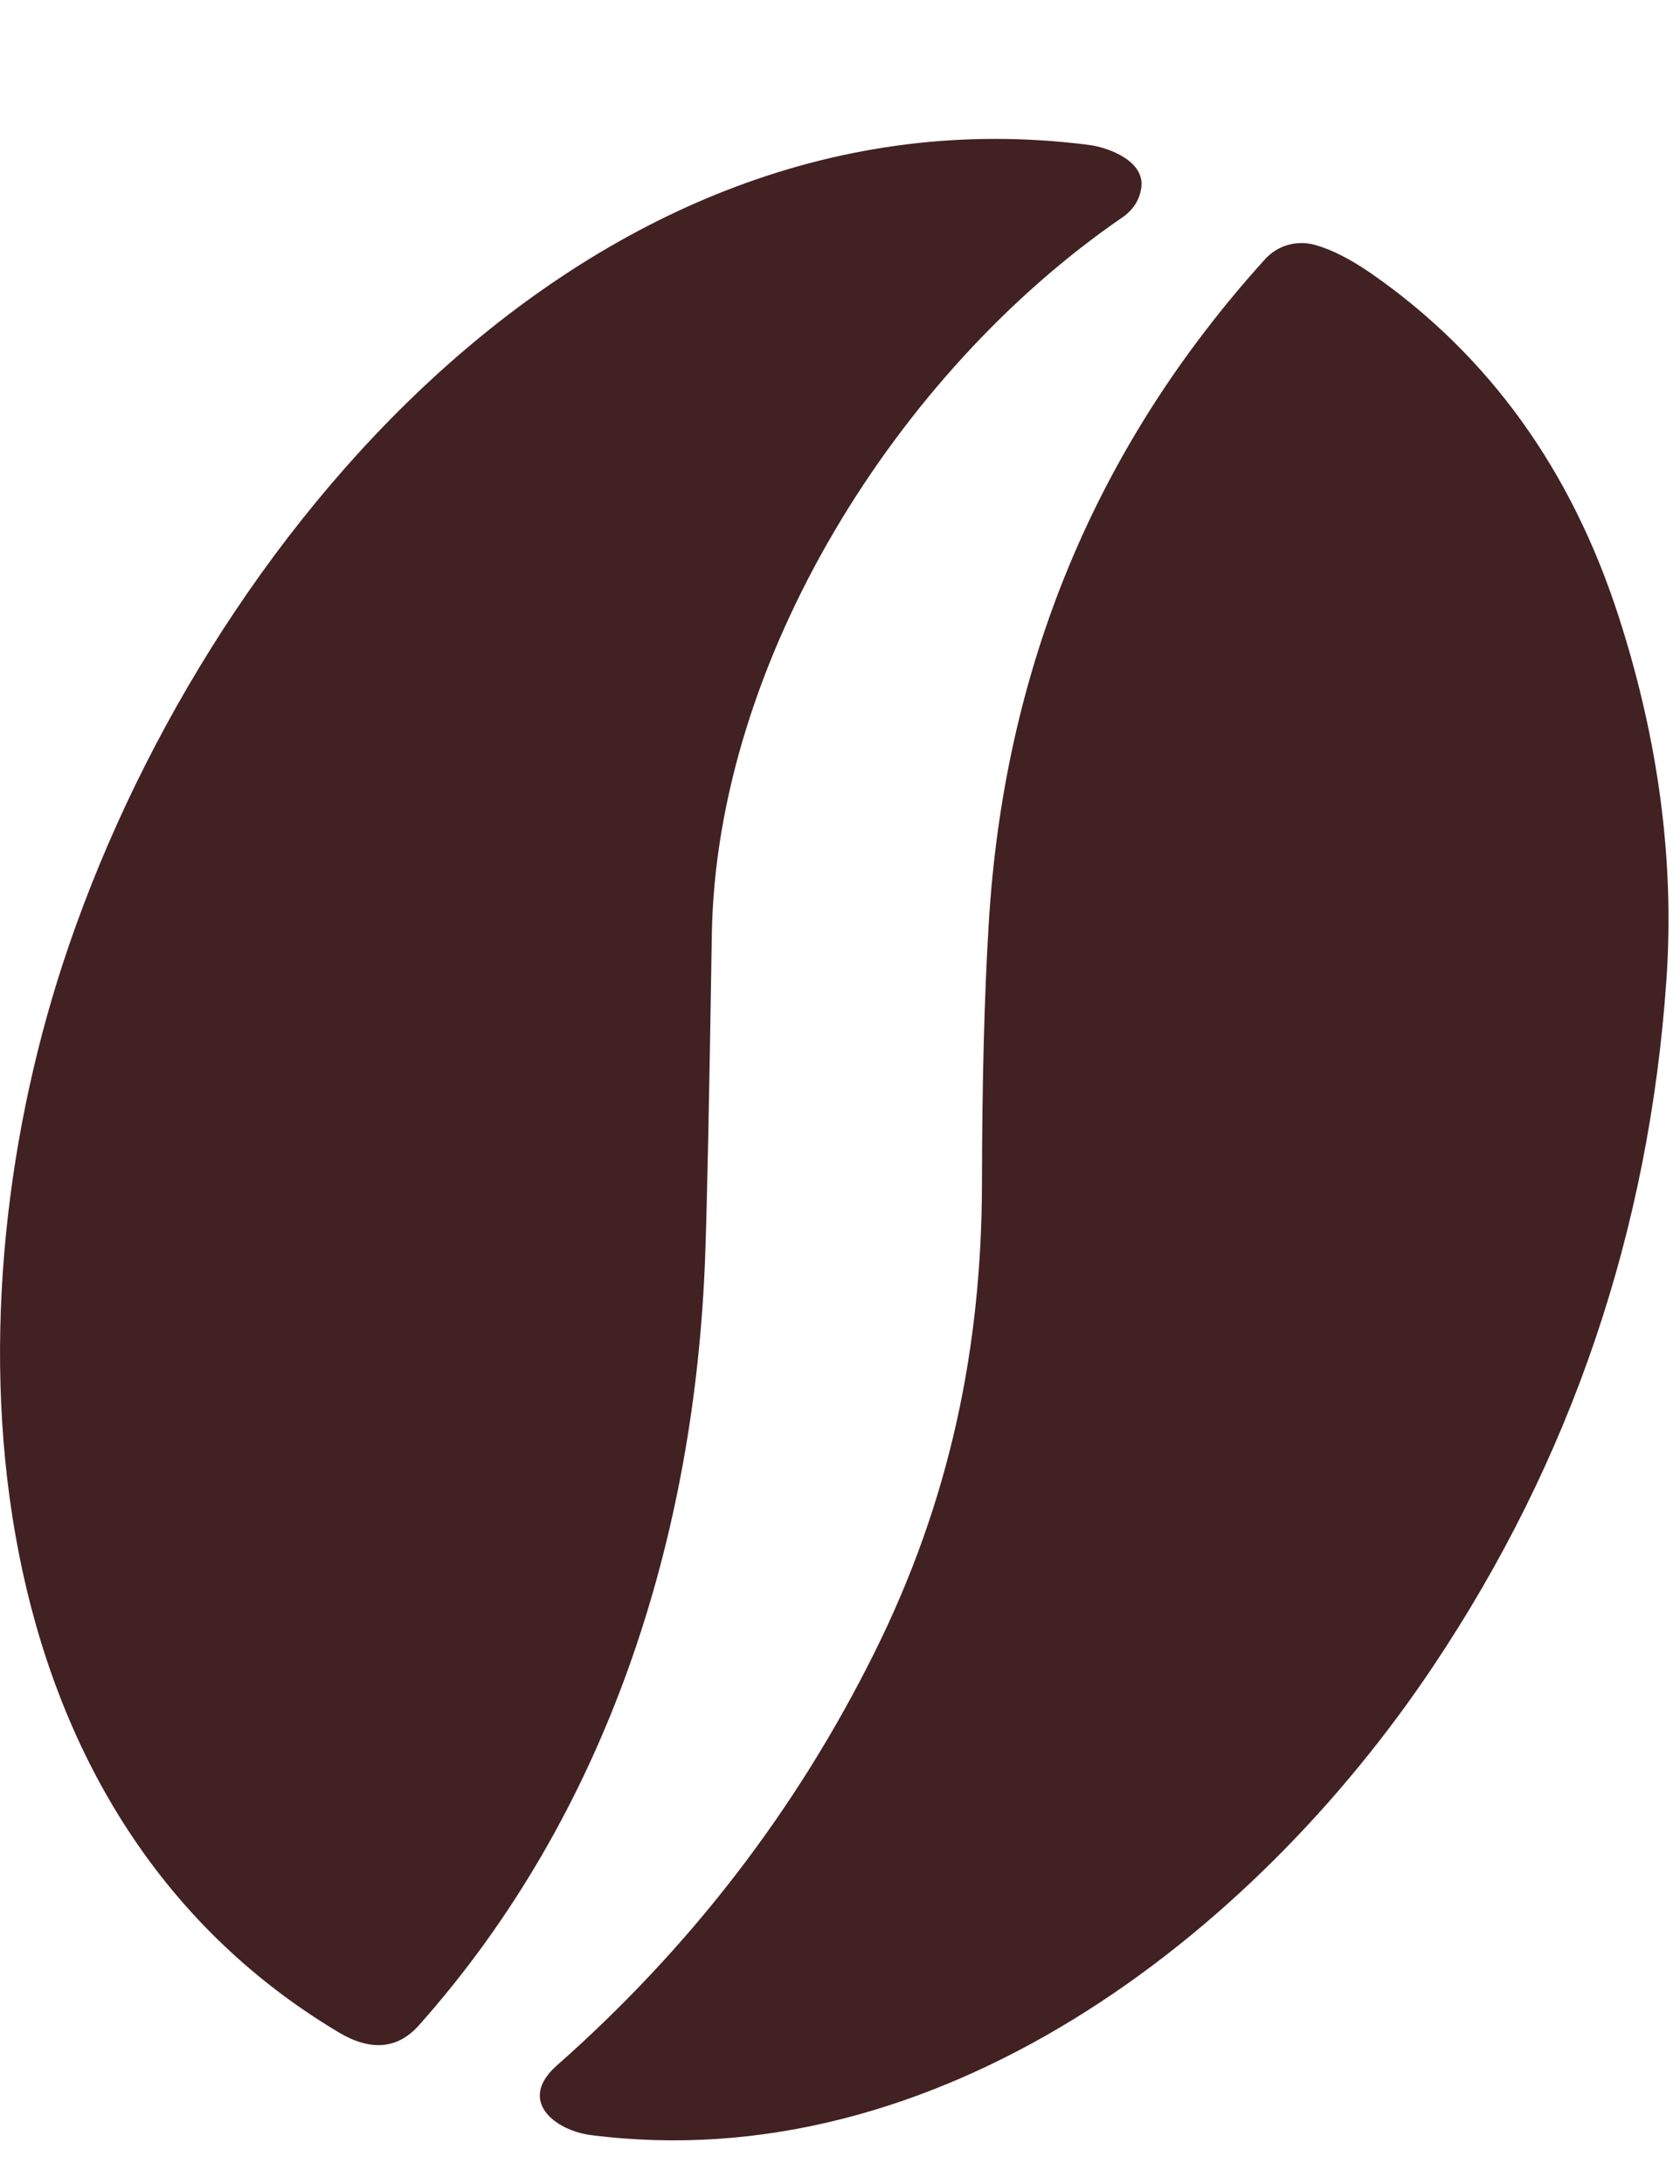 <svg width="10" height="13" viewBox="0 0 10 13" fill="none" xmlns="http://www.w3.org/2000/svg">
<path d="M6.793 1.12C6.782 1.193 6.743 1.252 6.678 1.296C5.344 2.212 4.262 3.932 4.237 5.566C4.222 6.52 4.209 7.153 4.198 7.462C4.139 9.155 3.613 10.799 2.492 12.057C2.366 12.197 2.208 12.211 2.017 12.098C-0.168 10.794 -0.333 7.902 0.374 5.736C1.198 3.215 3.503 0.484 6.477 0.862C6.607 0.878 6.818 0.963 6.793 1.12Z" fill="#422122"/>
<path d="M3.518 12.709C3.302 12.681 3.078 12.504 3.314 12.295C4.108 11.594 4.738 10.776 5.204 9.839C5.656 8.931 5.843 8.019 5.845 7.046C5.846 6.442 5.859 5.928 5.885 5.504C5.975 3.976 6.523 2.656 7.529 1.544C7.566 1.503 7.613 1.473 7.666 1.458C7.719 1.443 7.775 1.443 7.828 1.458C7.928 1.486 8.039 1.543 8.161 1.627C8.862 2.114 9.354 2.797 9.636 3.673C9.874 4.412 9.968 5.132 9.919 5.835C9.815 7.329 9.352 8.692 8.529 9.921C7.45 11.535 5.576 12.972 3.518 12.709Z" fill="#422122"/>
</svg>
